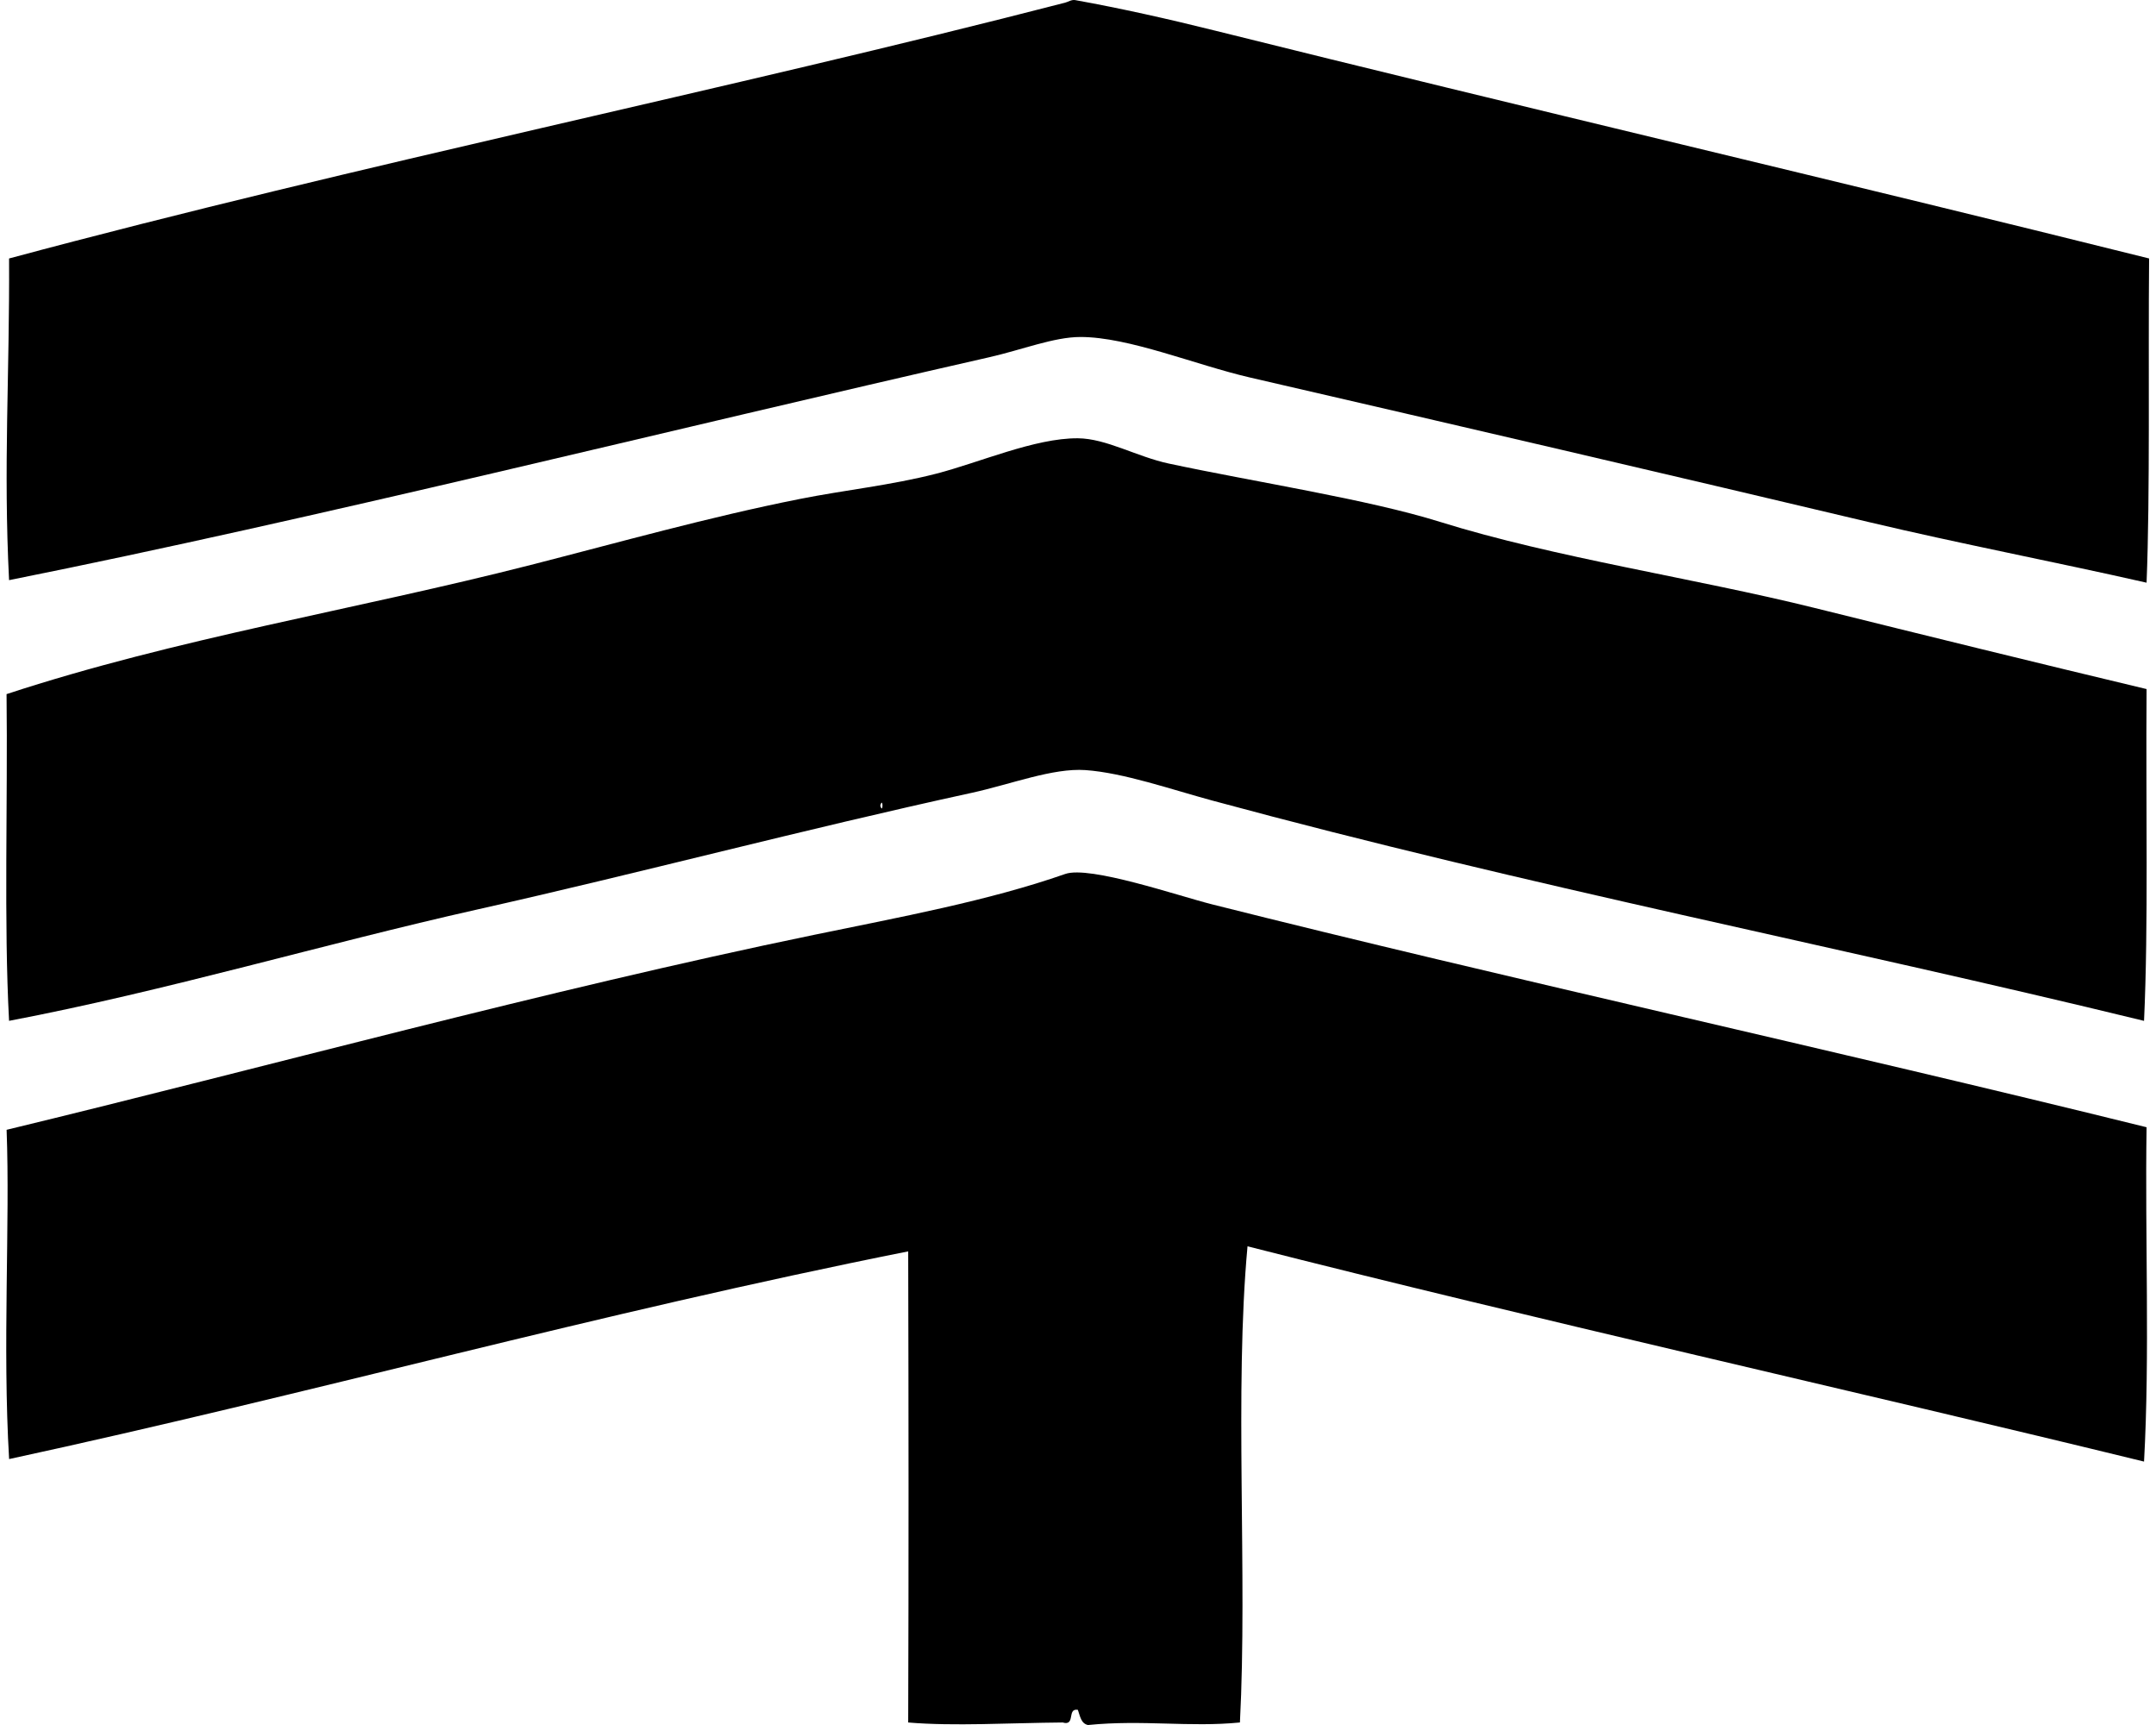 <svg xmlns="http://www.w3.org/2000/svg" width="250" height="200" fill="none" viewBox="0 0 250 200">
  <path fill="#000" fill-rule="evenodd" d="M249.2 29.968c-.11 12.14.123 27.31-.293 37.59-10.711-2.43-21.634-4.517-32.303-7.05-22.625-5.37-48.062-11.292-71.655-16.737-6.322-1.46-14.039-4.702-19.675-4.7-3.064.003-6.772 1.487-10.57 2.349-37.56 8.535-78.1 18.731-113.652 25.844-.669-13.209.073-23.846 0-37.296 40.47-10.872 83.52-19.606 122.459-29.66.399-.103.74-.372 1.173-.294 5.271.948 10.826 2.197 16.152 3.524 35.176 8.768 73.5 17.732 108.364 26.43Z" clip-rule="evenodd"/>
  <path fill="#000" fill-rule="evenodd" d="M248.907 79.891c-.103 13.701.222 27.321-.294 38.47-35.79-8.724-71.127-15.538-108.068-25.55-4.697-1.274-10.277-3.216-14.683-3.525-3.776-.264-8.645 1.646-13.216 2.643-19.52 4.25-38.486 9.297-57.264 13.51-17.835 3.999-36.1 9.449-54.33 12.919C.44 107.07.908 93.102.761 80.477 20.494 74 41.174 70.707 61.547 65.5c10.225-2.613 20.624-5.545 31.129-7.636 5.29-1.054 10.624-1.592 15.858-2.937 5.028-1.29 11.458-4.146 16.447-4.112 3.308.022 6.828 2.138 10.57 2.936 10.132 2.163 22.991 4.125 31.423 6.755 13.351 4.166 29.532 6.527 43.463 9.986 12.981 3.223 25.665 6.343 38.47 9.4ZM102.073 93.4c.341-1.161.341 1.16 0 0Z" clip-rule="evenodd"/>
  <path fill="#000" fill-rule="evenodd" d="M248.907 130.695c-.194 12.824.389 26.43-.294 38.764-32.589-7.968-70.88-16.53-103.956-24.96-1.545 16.721.01 38.102-.881 55.209-5.878.578-11.242-.342-17.62.294-.81-.169-.916-1.041-1.173-1.761-1.298-.223-.233 1.92-1.761 1.467-6.135.049-12.613.453-17.913 0 .059-18.67.046-35.126 0-54.621-36.304 7.237-69.023 16.458-104.252 24.08-.781-13.071.12-27.347-.291-38.175 29.987-7.25 62.439-16.165 93.678-22.614 9.819-2.027 20.189-3.935 29.072-7.048 2.843-.997 13.103 2.535 17.034 3.524 34.063 8.575 71.604 16.757 108.357 25.841Zm-4.992 22.026c-.125-.125.191.191 0 0Z" clip-rule="evenodd"/>
</svg>
